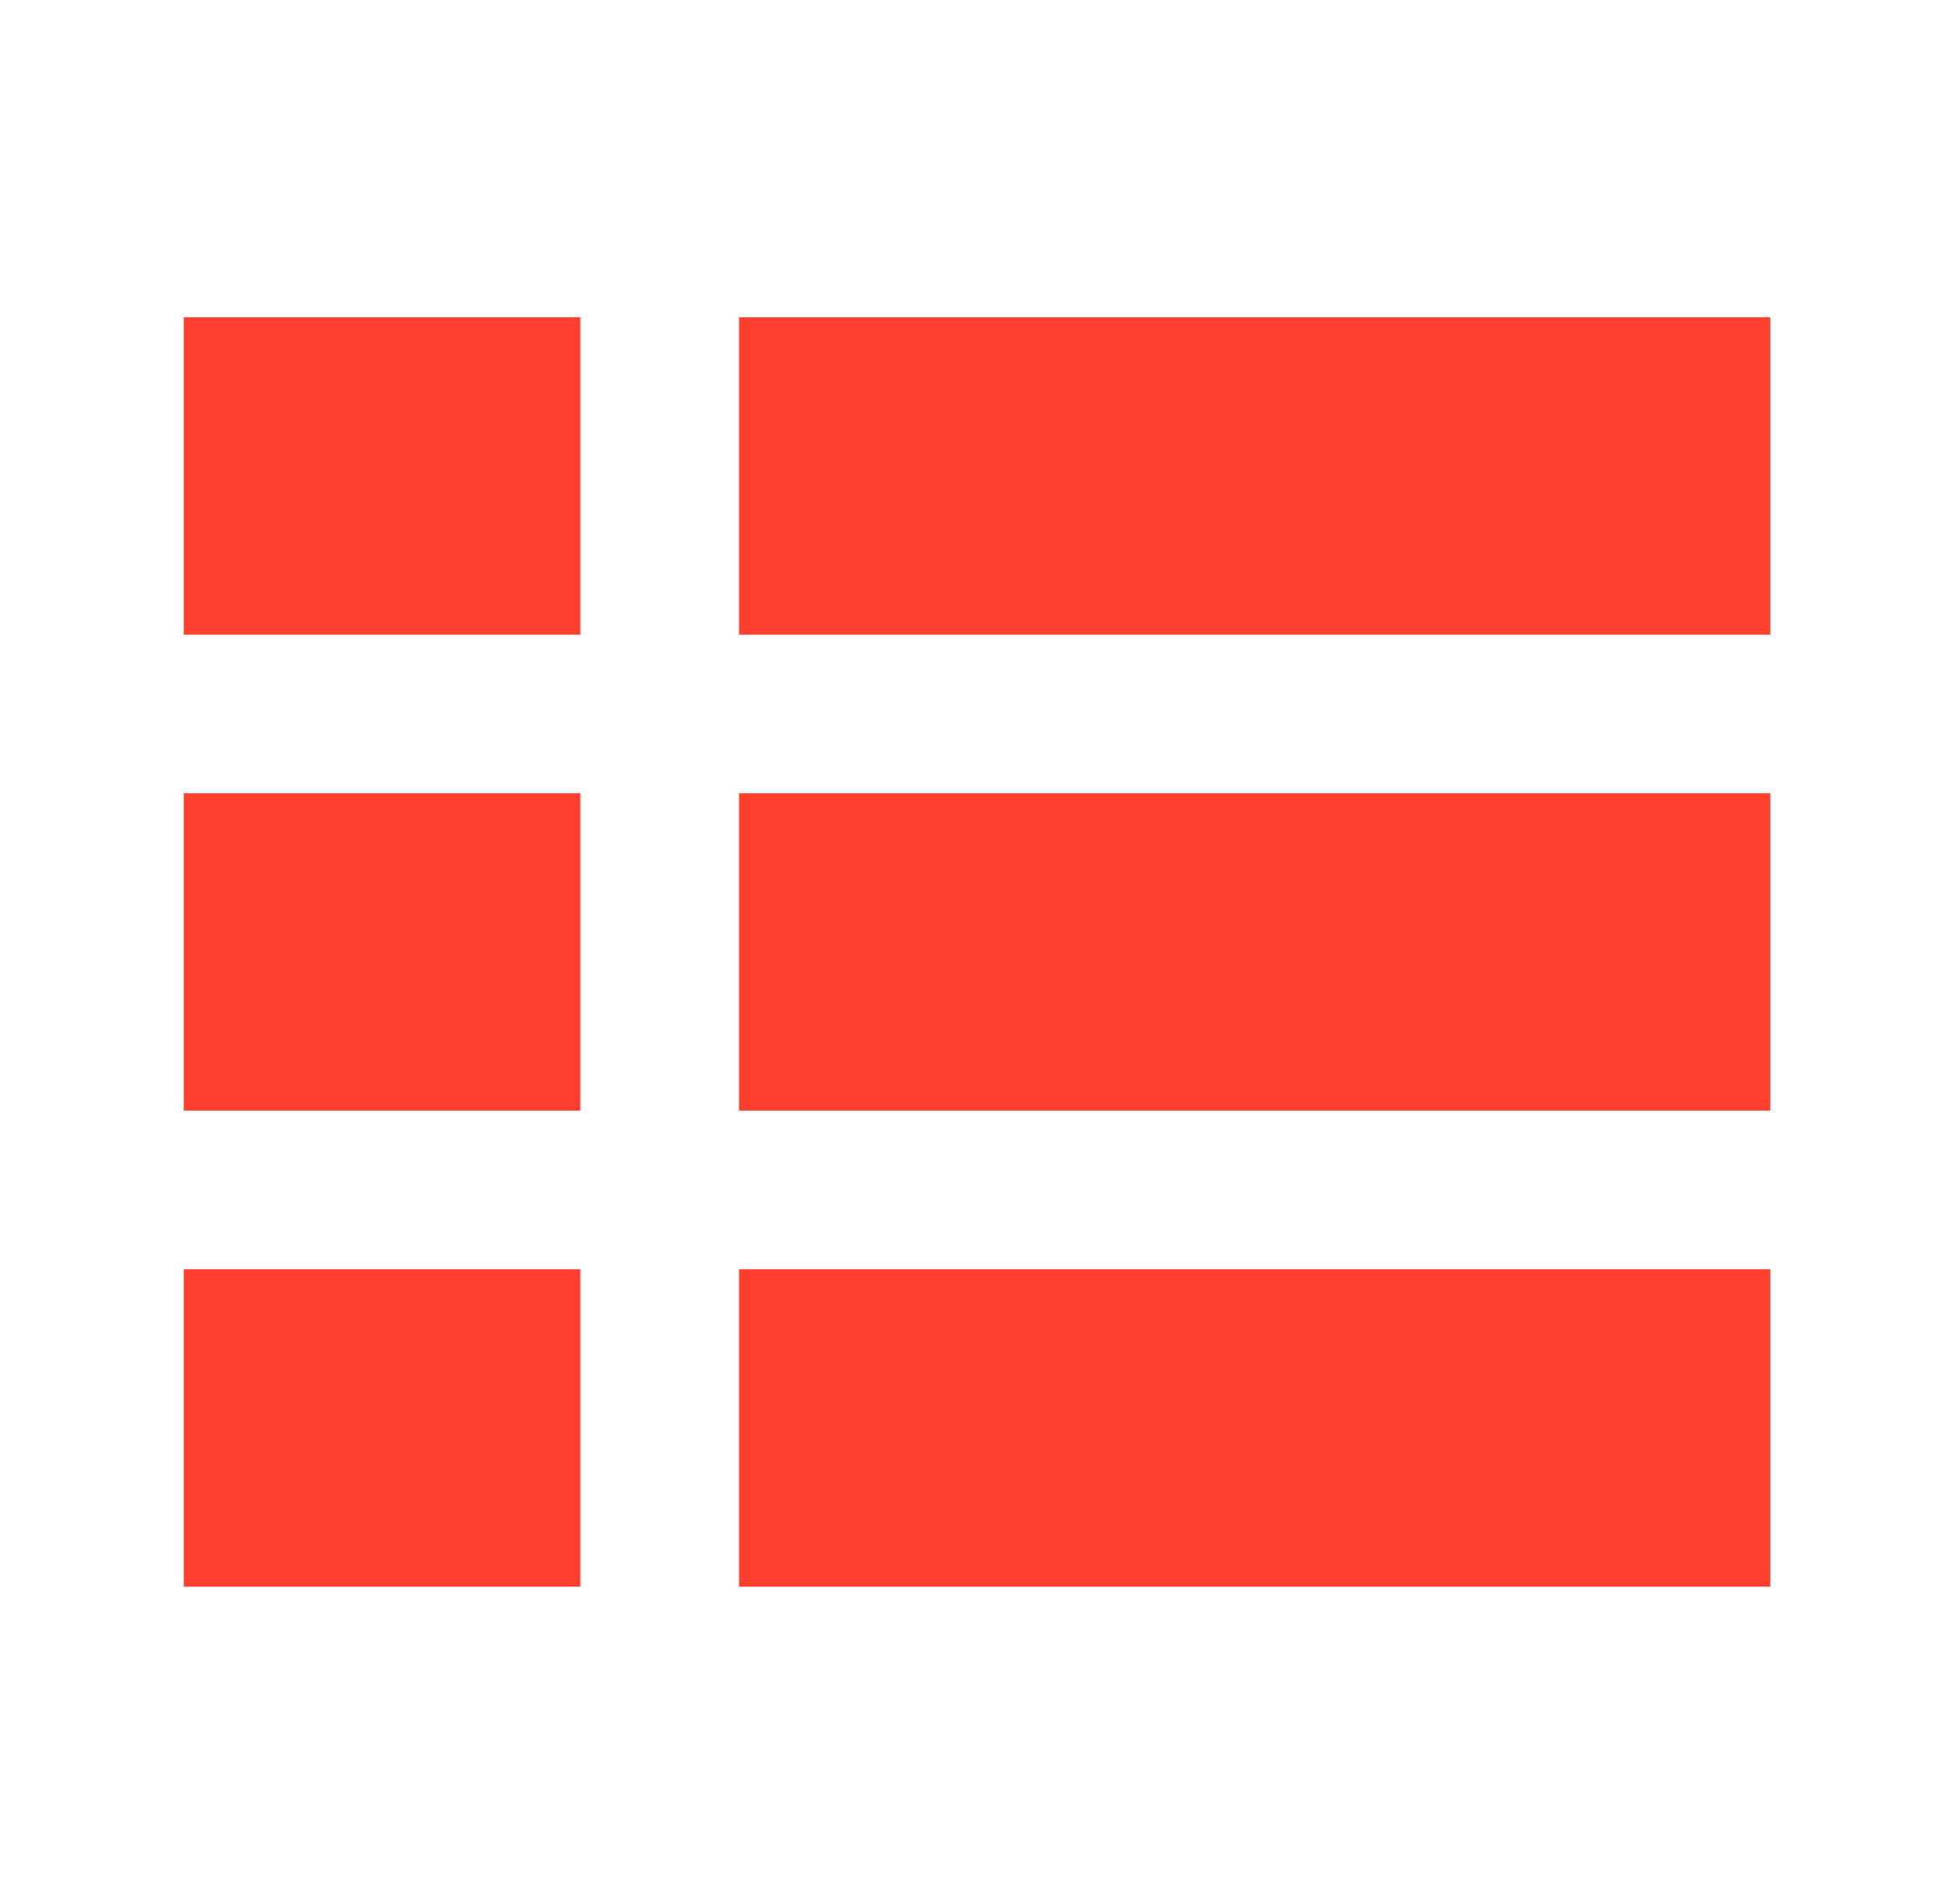 <svg width="39" height="38" viewBox="0 0 39 38" fill="none" xmlns="http://www.w3.org/2000/svg">
<path d="M14.75 31.666H35.333V25.333H14.75V31.666ZM3.667 12.666H11.583V6.333H3.667V12.666ZM3.667 22.166H11.583V15.833H3.667V22.166ZM3.667 31.666H11.583V25.333H3.667V31.666ZM14.75 22.166H35.333V15.833H14.75V22.166ZM14.75 12.666H35.333V6.333H14.75V12.666Z" fill="#FF3F2D"/>
</svg>
